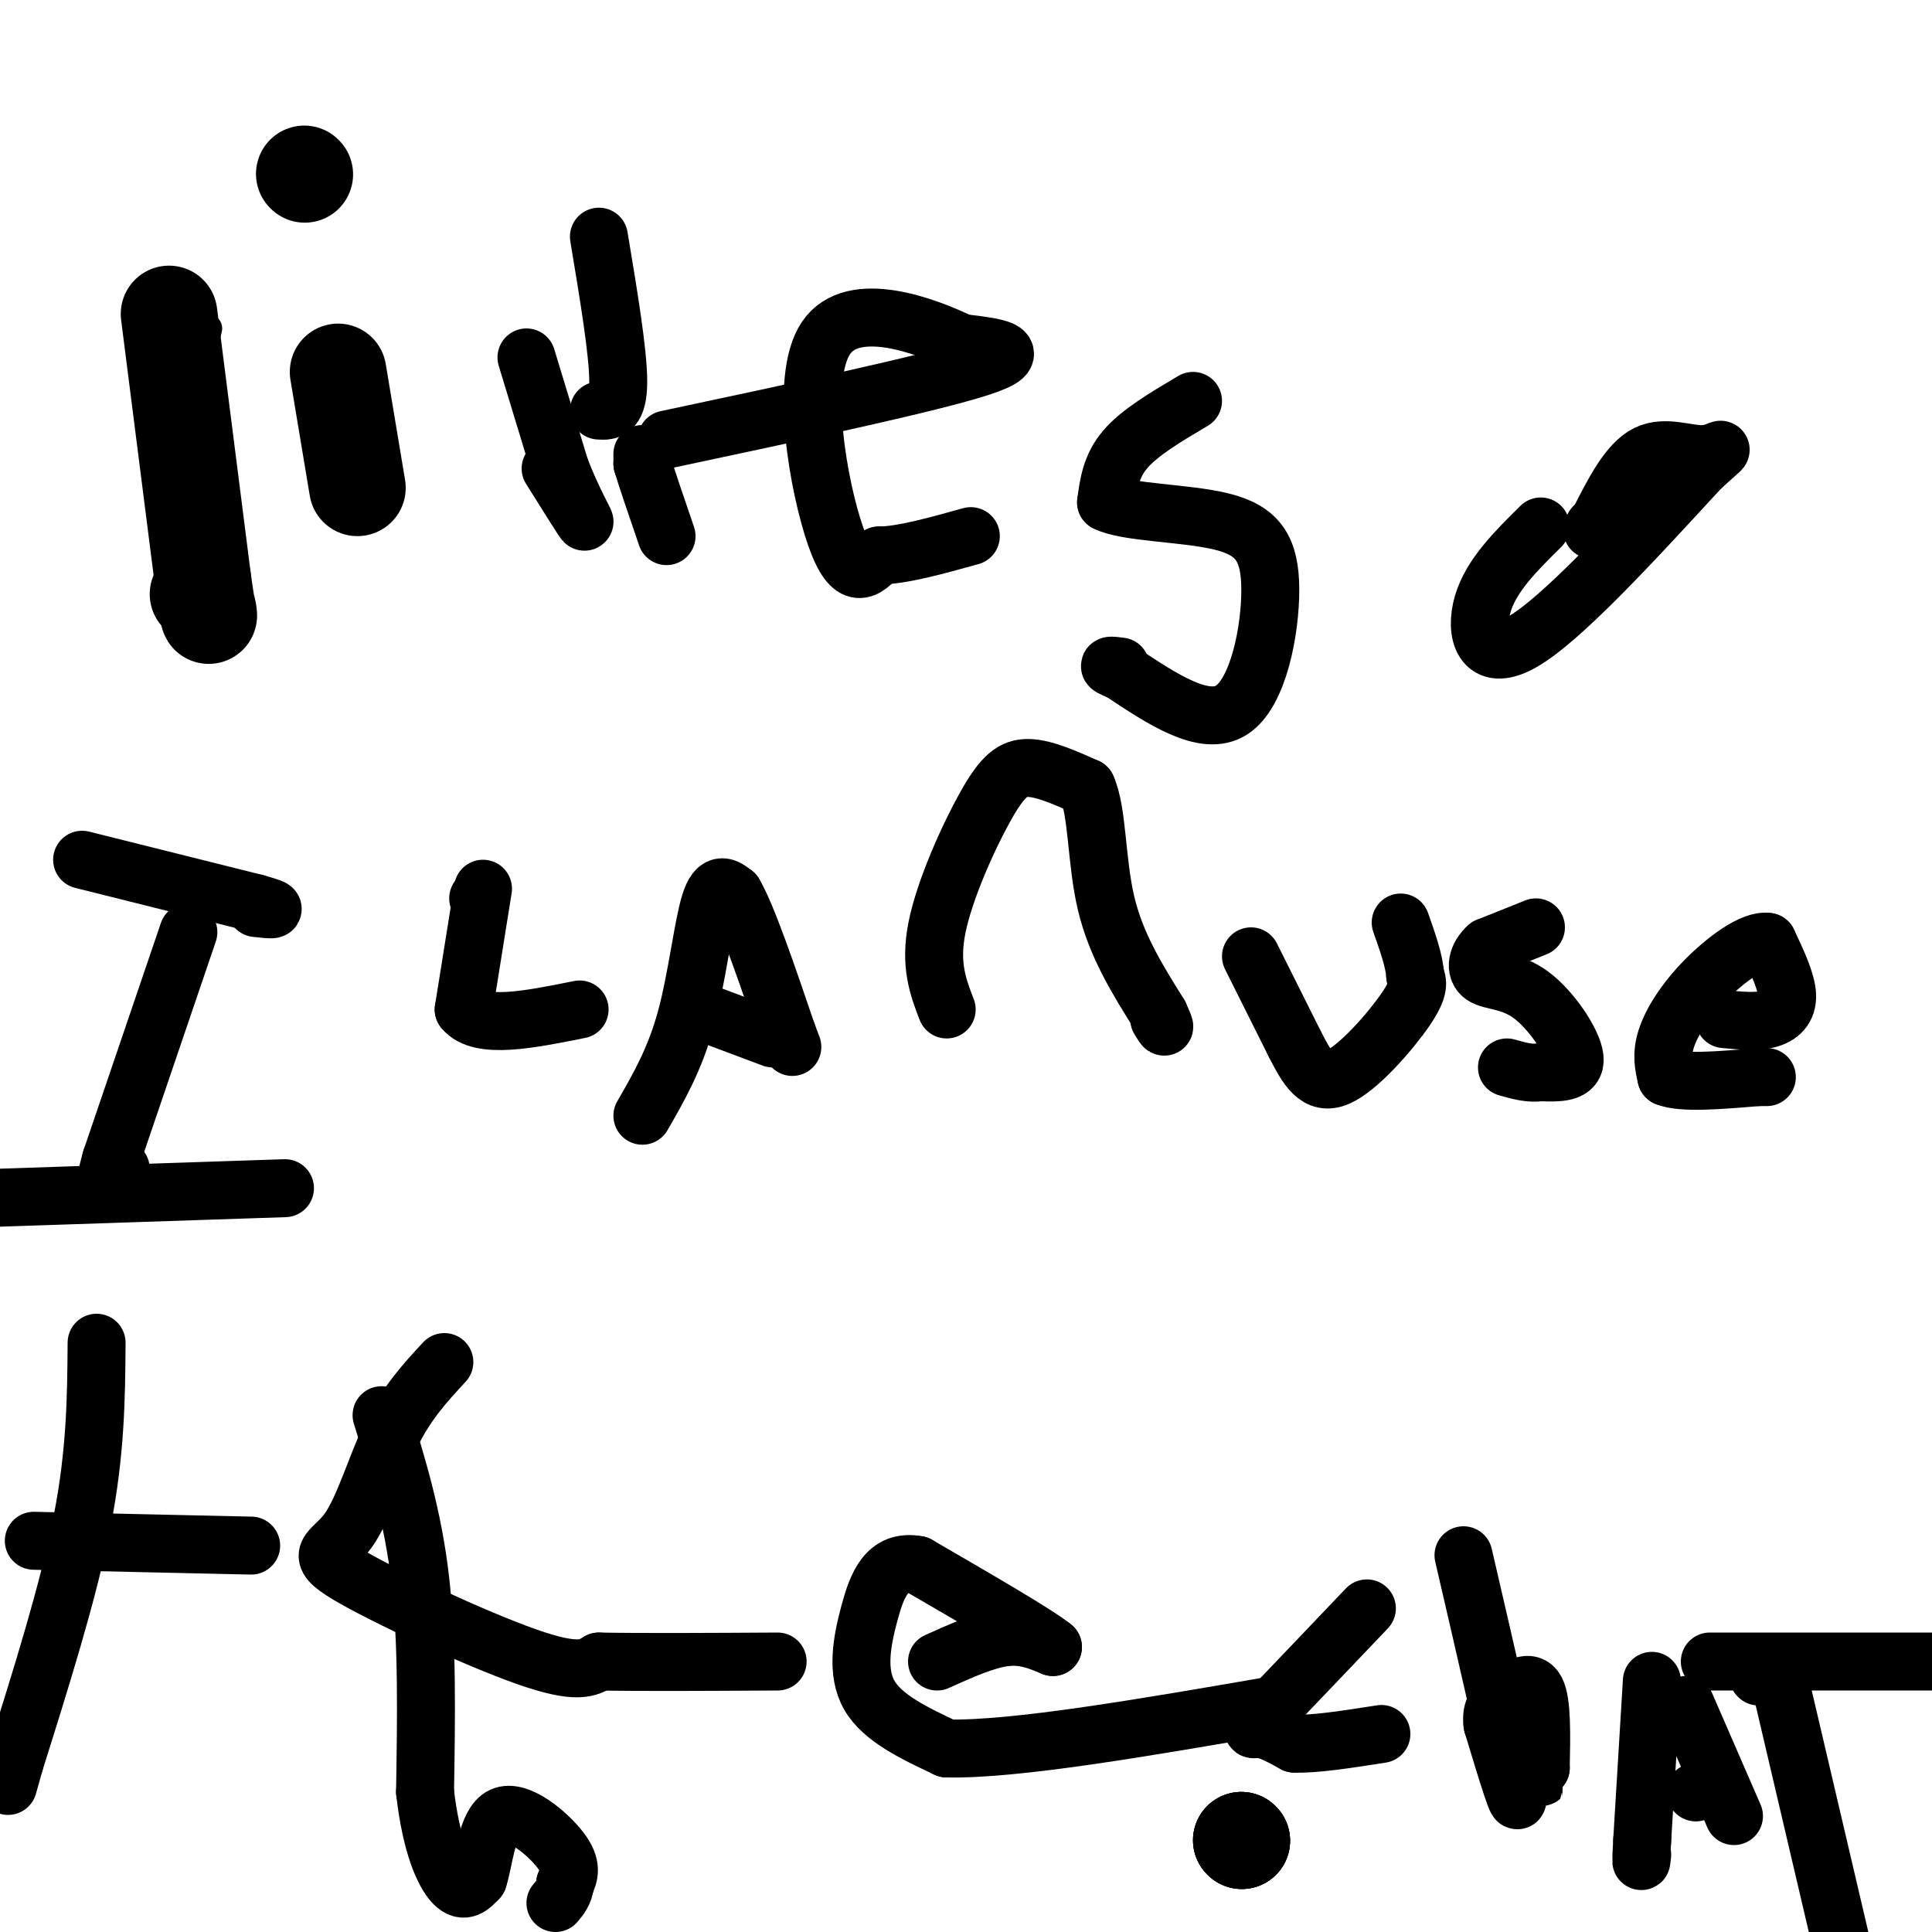 <svg viewBox='0 0 400 400' version='1.1' xmlns='http://www.w3.org/2000/svg' xmlns:xlink='http://www.w3.org/1999/xlink'><g fill='none' stroke='#000000' stroke-width='6' stroke-linecap='round' stroke-linejoin='round'><path d='M43,68c0.000,0.000 -4.000,17.000 -4,17'/><path d='M39,85c-0.333,4.167 0.833,6.083 2,8'/></g>
<g fill='none' stroke='#000000' stroke-width='20' stroke-linecap='round' stroke-linejoin='round'><path d='M257,381c0.000,0.000 0.100,0.100 0.1,0.1'/><path d='M257,381c0.000,0.000 0.100,0.100 0.1,0.1'/><path d='M257,381c0.000,0.000 0.100,0.100 0.1,0.1'/><path d='M35,65c0.000,0.000 7.000,55.000 7,55'/><path d='M42,120c1.400,10.022 1.400,7.578 1,6c-0.400,-1.578 -1.200,-2.289 -2,-3'/><path d='M70,77c0.000,0.000 4.000,24.000 4,24'/><path d='M63,36c0.000,0.000 0.100,0.100 0.1,0.1'/></g>
<g fill='none' stroke='#000000' stroke-width='12' stroke-linecap='round' stroke-linejoin='round'><path d='M109,74c0.000,0.000 7.000,23.000 7,23'/><path d='M116,97c2.511,6.511 5.289,11.289 5,11c-0.289,-0.289 -3.644,-5.644 -7,-11'/><path d='M124,85c0.000,0.000 1.000,0.000 1,0'/><path d='M125,85c1.000,0.000 3.000,0.000 3,-6c0.000,-6.000 -2.000,-18.000 -4,-30'/><path d='M133,94c0.000,0.000 0.000,2.000 0,2'/><path d='M133,96c0.833,2.833 2.917,8.917 5,15'/><path d='M138,91c27.417,-5.833 54.833,-11.667 65,-15c10.167,-3.333 3.083,-4.167 -4,-5'/><path d='M199,71c-6.964,-3.393 -22.375,-9.375 -28,-1c-5.625,8.375 -1.464,31.107 2,41c3.464,9.893 6.232,6.946 9,4'/><path d='M182,115c4.667,0.000 11.833,-2.000 19,-4'/><path d='M247,83c-5.500,3.250 -11.000,6.500 -14,10c-3.000,3.500 -3.500,7.250 -4,11'/><path d='M229,104c4.156,2.183 16.547,2.142 24,4c7.453,1.858 9.968,5.616 10,14c0.032,8.384 -2.419,21.396 -8,25c-5.581,3.604 -14.290,-2.198 -23,-8'/><path d='M232,139c-3.833,-1.500 -1.917,-1.250 0,-1'/><path d='M319,109c-5.133,5.067 -10.267,10.133 -12,16c-1.733,5.867 -0.067,12.533 8,8c8.067,-4.533 22.533,-20.267 37,-36'/><path d='M352,97c6.548,-6.083 4.417,-3.292 1,-3c-3.417,0.292 -8.119,-1.917 -12,0c-3.881,1.917 -6.940,7.958 -10,14'/><path d='M331,108c-1.833,2.500 -1.417,1.750 -1,1'/><path d='M99,186c0.000,0.000 0.100,0.100 0.1,0.1'/><path d='M39,193c0.000,0.000 -16.000,47.000 -16,47'/><path d='M23,240c-2.333,8.167 -0.167,5.083 2,2'/><path d='M17,178c0.000,0.000 36.000,9.000 36,9'/><path d='M53,187c6.000,1.667 3.000,1.333 0,1'/><path d='M-1,248c0.000,0.000 60.000,-2.000 60,-2'/><path d='M100,184c0.000,0.000 -4.000,25.000 -4,25'/><path d='M96,209c3.333,4.167 13.667,2.083 24,0'/><path d='M133,231c3.356,-5.822 6.711,-11.644 9,-20c2.289,-8.356 3.511,-19.244 5,-24c1.489,-4.756 3.244,-3.378 5,-2'/><path d='M152,185c2.667,4.500 6.833,16.750 11,29'/><path d='M163,214c1.833,4.833 0.917,2.417 0,0'/><path d='M144,209c0.000,0.000 16.000,6.000 16,6'/><path d='M196,209c-1.780,-4.619 -3.560,-9.238 -2,-17c1.560,-7.762 6.458,-18.667 10,-25c3.542,-6.333 5.726,-8.095 9,-8c3.274,0.095 7.637,2.048 12,4'/><path d='M225,163c2.267,4.933 1.933,15.267 4,24c2.067,8.733 6.533,15.867 11,23'/><path d='M240,210c1.833,4.000 0.917,2.500 0,1'/><path d='M259,198c0.000,0.000 9.000,18.000 9,18'/><path d='M268,216c2.619,5.119 4.667,8.917 9,7c4.333,-1.917 10.952,-9.548 14,-14c3.048,-4.452 2.524,-5.726 2,-7'/><path d='M293,202c-0.167,-3.000 -1.583,-7.000 -3,-11'/><path d='M318,192c0.000,0.000 -10.000,4.000 -10,4'/><path d='M308,196c-2.214,1.933 -2.748,4.766 -1,6c1.748,1.234 5.778,0.871 10,4c4.222,3.129 8.635,9.751 9,13c0.365,3.249 -3.317,3.124 -7,3'/><path d='M319,222c-2.333,0.333 -4.667,-0.333 -7,-1'/><path d='M357,211c3.267,0.311 6.533,0.622 9,0c2.467,-0.622 4.133,-2.178 4,-5c-0.133,-2.822 -2.067,-6.911 -4,-11'/><path d='M366,195c-3.083,-0.512 -8.792,3.708 -13,8c-4.208,4.292 -6.917,8.655 -8,12c-1.083,3.345 -0.542,5.673 0,8'/><path d='M345,223c3.167,1.333 11.083,0.667 19,0'/><path d='M364,223c3.167,0.000 1.583,0.000 0,0'/><path d='M20,278c-0.083,11.250 -0.167,22.500 -3,37c-2.833,14.500 -8.417,32.250 -14,50'/><path d='M3,365c-2.333,8.333 -1.167,4.167 0,0'/><path d='M7,319c0.000,0.000 45.000,1.000 45,1'/><path d='M92,282c-3.901,4.214 -7.802,8.427 -11,15c-3.198,6.573 -5.692,15.504 -9,20c-3.308,4.496 -7.429,4.557 0,9c7.429,4.443 26.408,13.270 37,17c10.592,3.730 12.796,2.365 15,1'/><path d='M124,344c8.667,0.167 22.833,0.083 37,0'/><path d='M79,293c3.250,10.500 6.500,21.000 8,34c1.500,13.000 1.250,28.500 1,44'/><path d='M88,371c1.267,11.111 3.933,16.889 6,19c2.067,2.111 3.533,0.556 5,-1'/><path d='M99,389c1.202,-3.429 1.708,-11.500 5,-13c3.292,-1.500 9.369,3.571 12,7c2.631,3.429 1.815,5.214 1,7'/><path d='M117,390c-0.167,1.833 -1.083,2.917 -2,4'/><path d='M194,344c5.000,-2.250 10.000,-4.500 14,-5c4.000,-0.500 7.000,0.750 10,2'/><path d='M218,341c-3.000,-2.500 -15.500,-9.750 -28,-17'/><path d='M190,324c-6.405,-1.250 -8.417,4.125 -10,10c-1.583,5.875 -2.738,12.250 0,17c2.738,4.750 9.369,7.875 16,11'/><path d='M196,362c14.000,0.333 41.000,-4.333 68,-9'/><path d='M283,333c-8.600,9.022 -17.200,18.044 -21,22c-3.800,3.956 -2.800,2.844 -1,3c1.800,0.156 4.400,1.578 7,3'/><path d='M268,361c4.167,0.167 11.083,-0.917 18,-2'/><path d='M303,322c5.000,21.583 10.000,43.167 11,49c1.000,5.833 -2.000,-4.083 -5,-14'/><path d='M309,357c-0.440,-3.274 0.958,-4.458 3,-6c2.042,-1.542 4.726,-3.440 6,-1c1.274,2.440 1.137,9.220 1,16'/><path d='M319,366c0.167,2.833 0.083,1.917 0,1'/><path d='M342,348c0.000,0.000 -2.000,33.000 -2,33'/><path d='M340,381c-0.333,6.000 -0.167,4.500 0,3'/><path d='M349,353c0.000,0.000 10.000,23.000 10,23'/><path d='M351,371c0.000,0.000 0.100,0.100 0.1,0.1'/><path d='M364,347c0.000,0.000 0.100,0.100 0.1,0.1'/><path d='M368,346c0.000,0.000 15.000,64.000 15,64'/><path d='M354,344c0.000,0.000 46.000,0.000 46,0'/></g>
</svg>